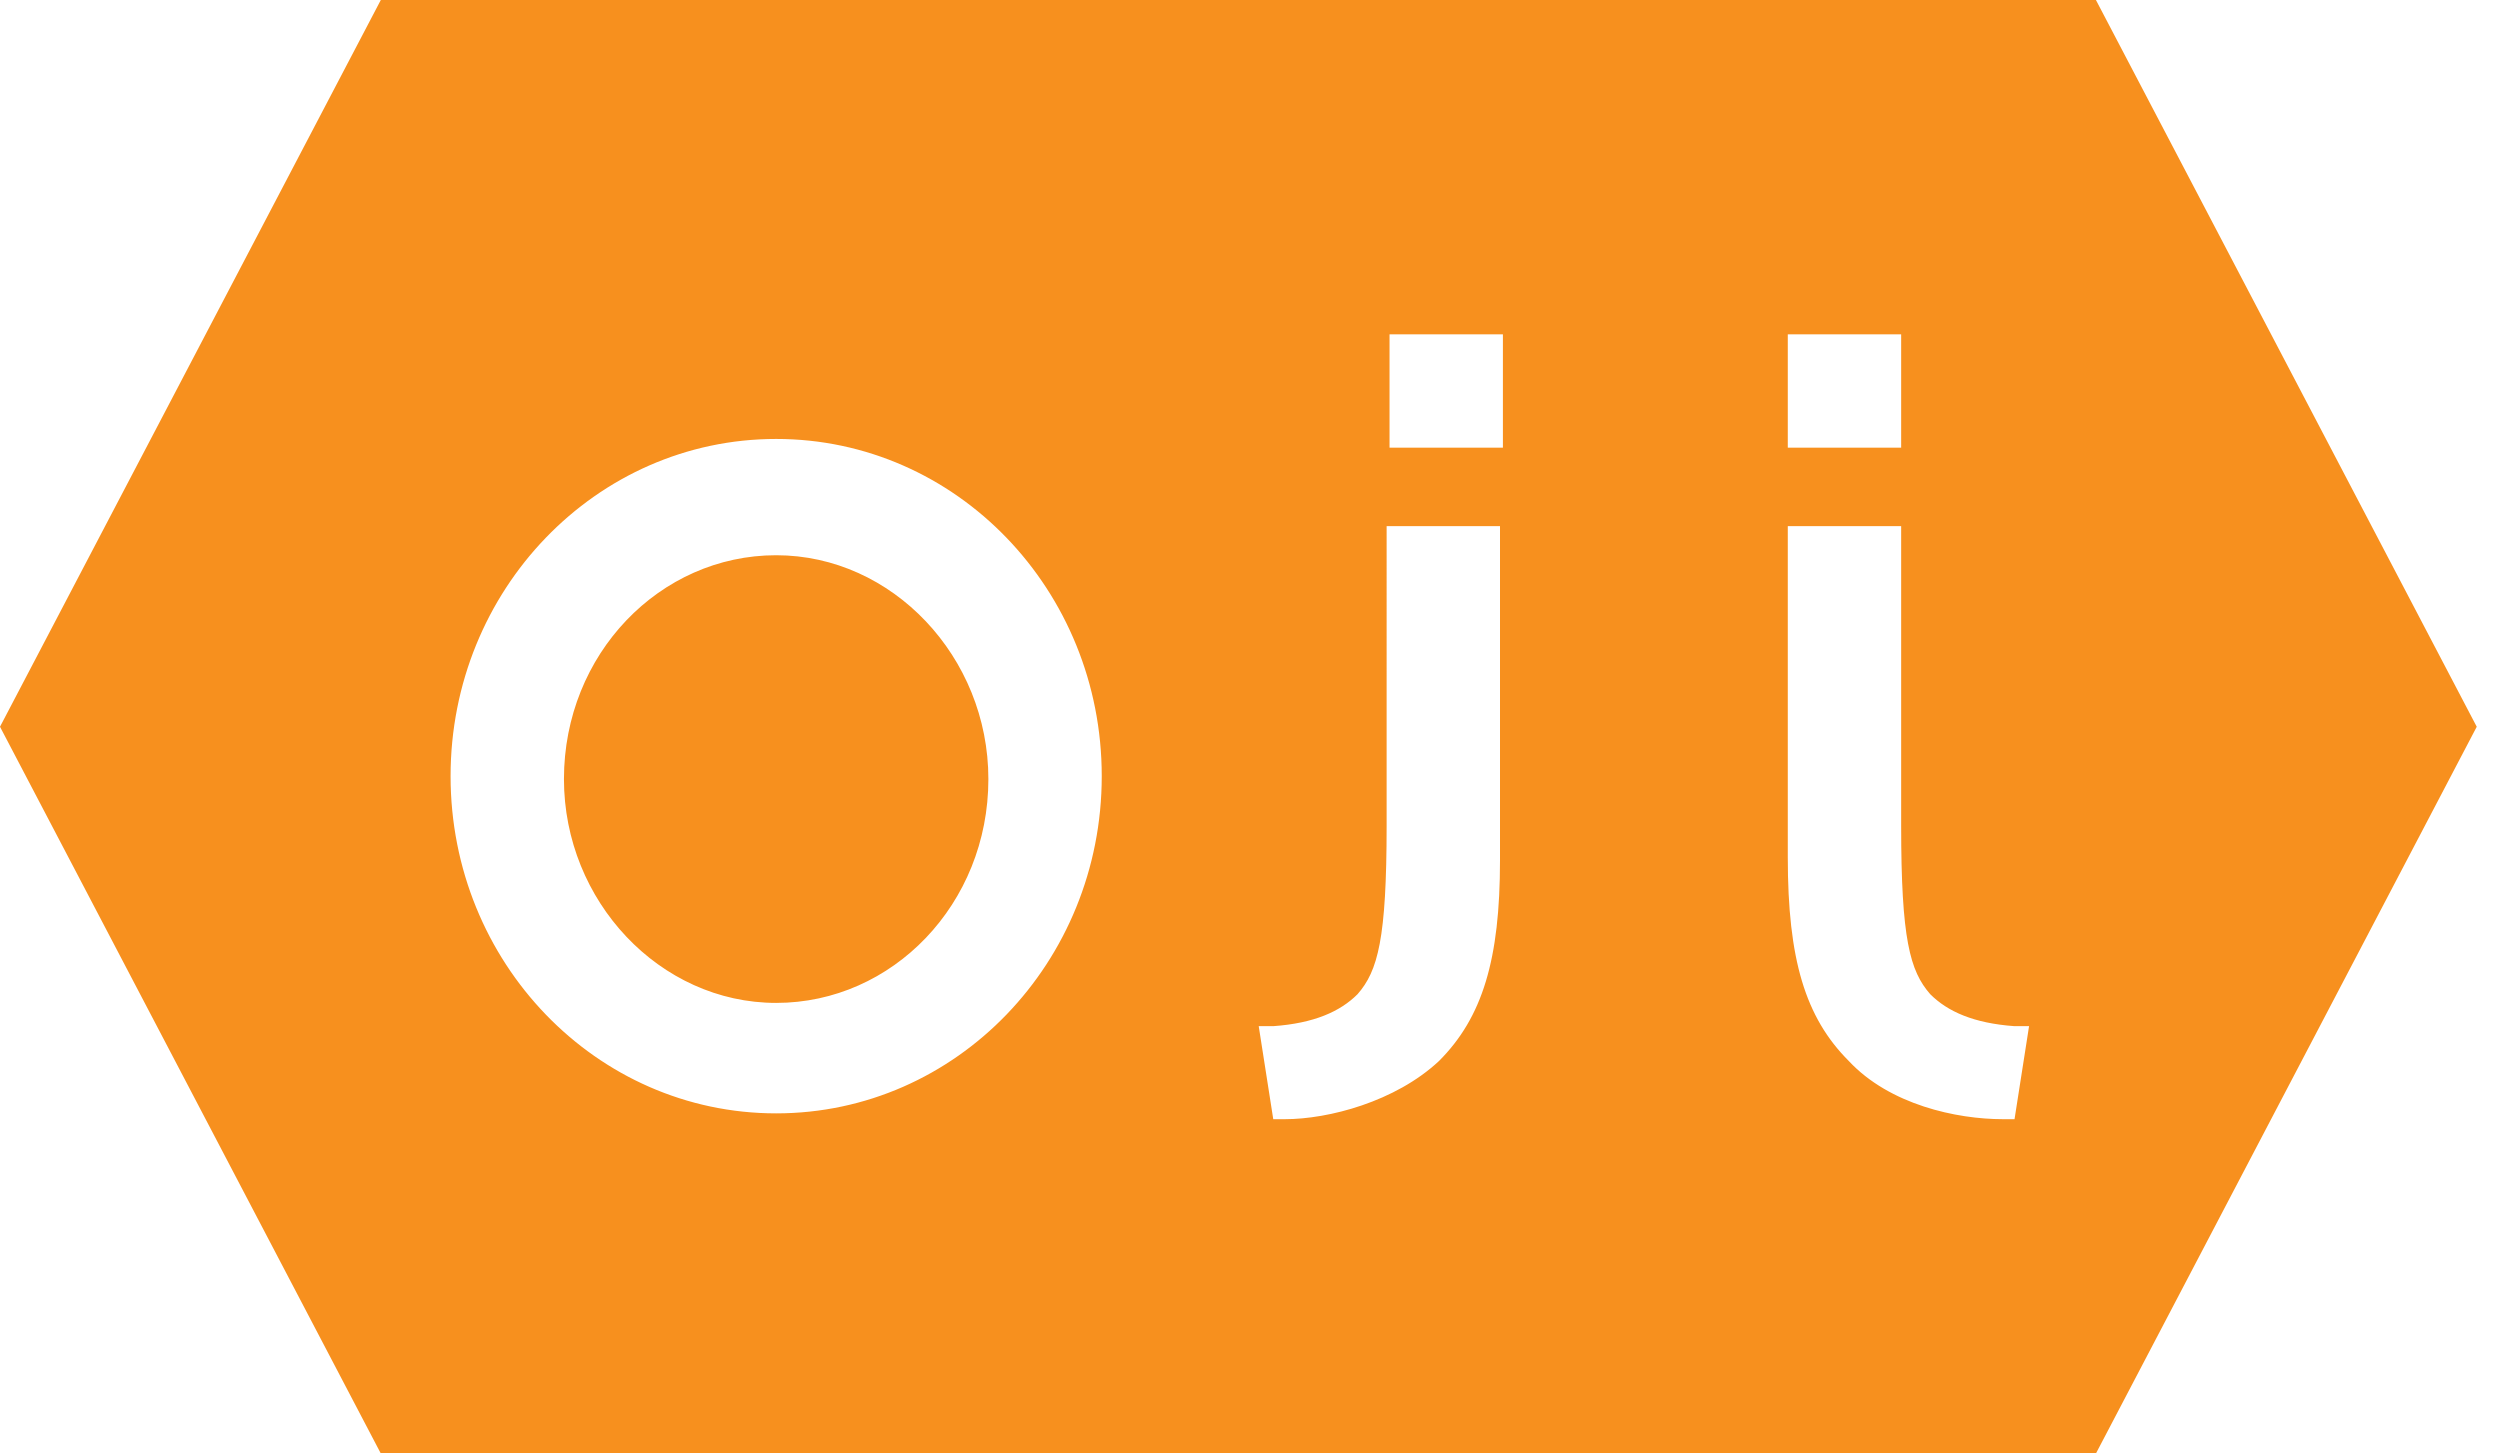 <?xml version="1.0" standalone="no"?>
<svg version="1.0" xmlns="http://www.w3.org/2000/svg" width="86" height="50" viewBox="0 0 86 50" preserveAspectRatio="xMidYMid meet">
    <path fill-rule="evenodd" d="M69.3 38.5h-.4c-1.6 0-3.9-.5-5.3-2-1.5-1.5-2.1-3.5-2.1-7V18.1h3.9v10.3c0 3.9.3 5 1 5.8.6.6 1.5 1 2.9 1.1h.5l-.5 3.2Zm-7.8-23.1h3.9v-3.9h-3.9v3.9Zm-9.9 14.2c0 3.4-.6 5.4-2.1 6.9-1.5 1.4-3.8 2-5.3 2h-.4l-.5-3.2h.5c1.4-.1 2.3-.5 2.9-1.1.7-.8 1-1.9 1-5.8V18.1h3.9v11.4Zm-24.9 8.7c-6.2 0-11.2-5.2-11.2-11.6 0-6.4 5-11.6 11.2-11.6 6.2 0 11.2 5.2 11.2 11.6 0 6.4-5 11.6-11.2 11.6Zm21.1-22.9h3.9v-3.9h-3.9v3.9ZM72.1 0h-59L0 25l13.1 25h59l13.1-25L72.1 0ZM26.7 19.1c-4 0-7.3 3.4-7.3 7.7 0 4.2 3.3 7.7 7.3 7.7s7.3-3.4 7.3-7.7c0-4.2-3.3-7.7-7.3-7.7Z" fill="#f7901e"/>
</svg>
